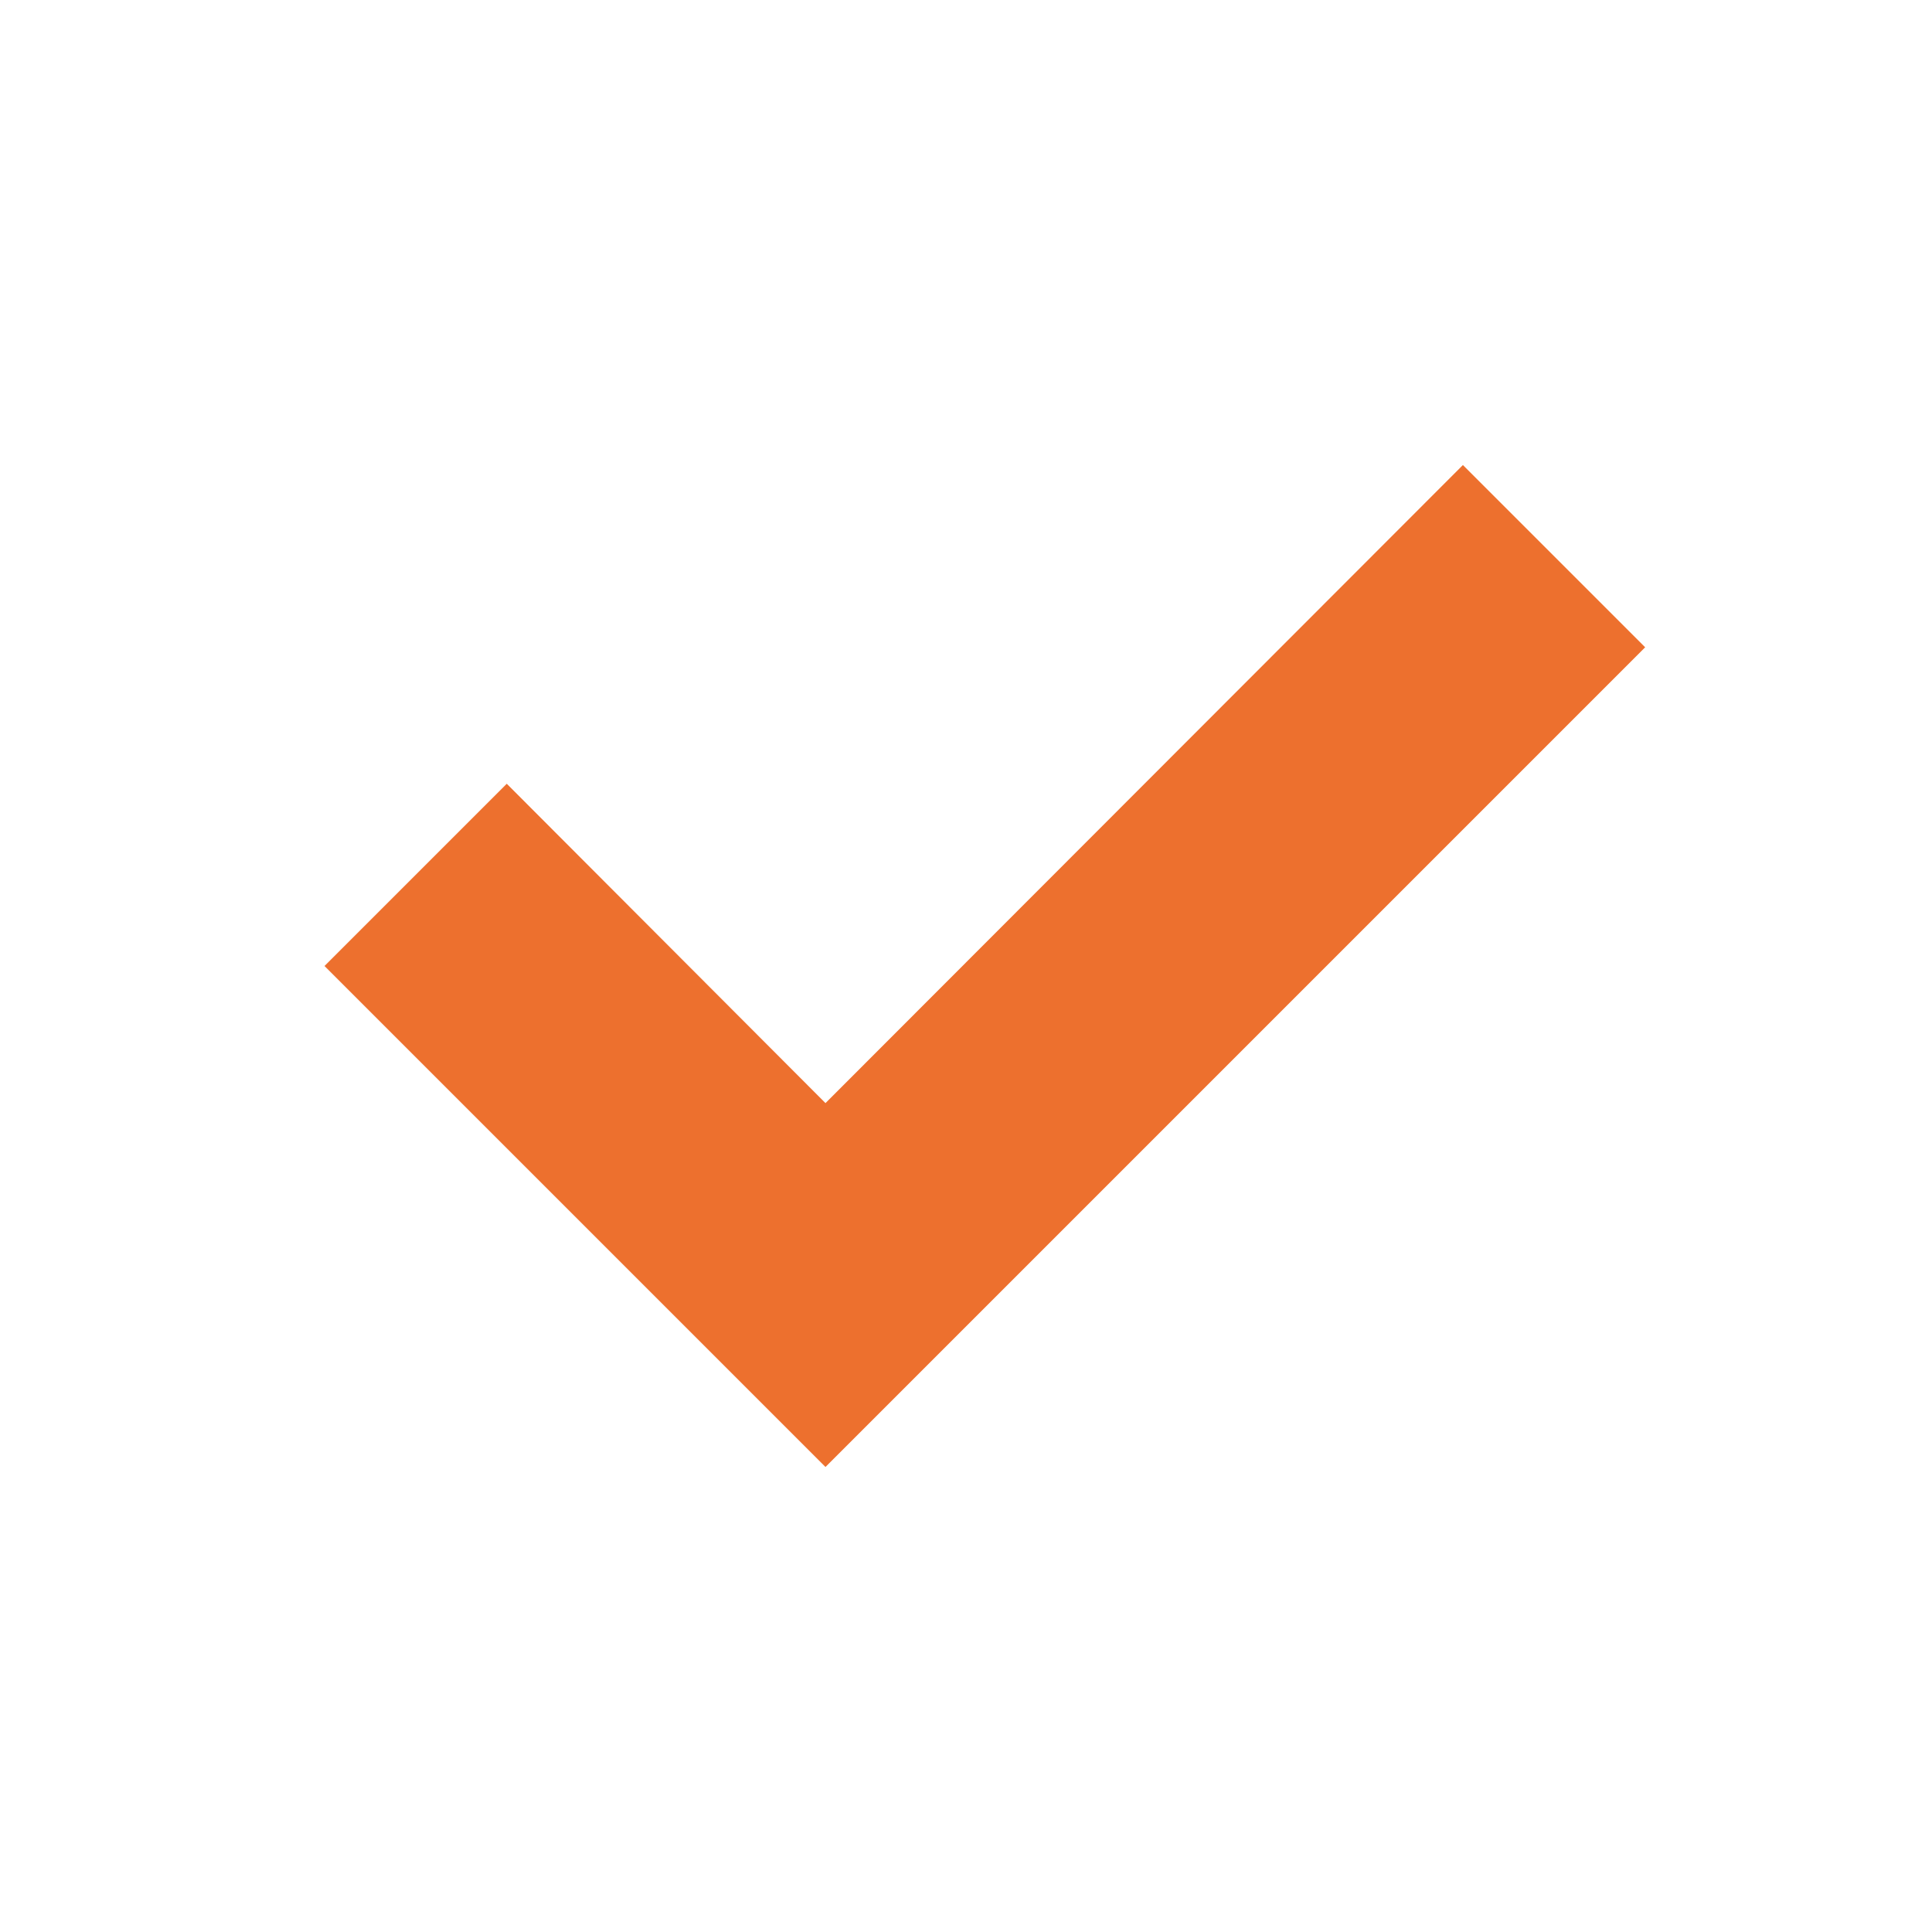 <?xml version="1.0" encoding="UTF-8"?> <svg xmlns="http://www.w3.org/2000/svg" width="30" height="30" viewBox="0 0 30 30" fill="none"> <path d="M12.818 22.779L5.039 15L7.869 12.17L12.818 17.129L22.716 7.221L25.546 10.051L12.818 22.779Z" fill="#ED702E"></path> </svg> 